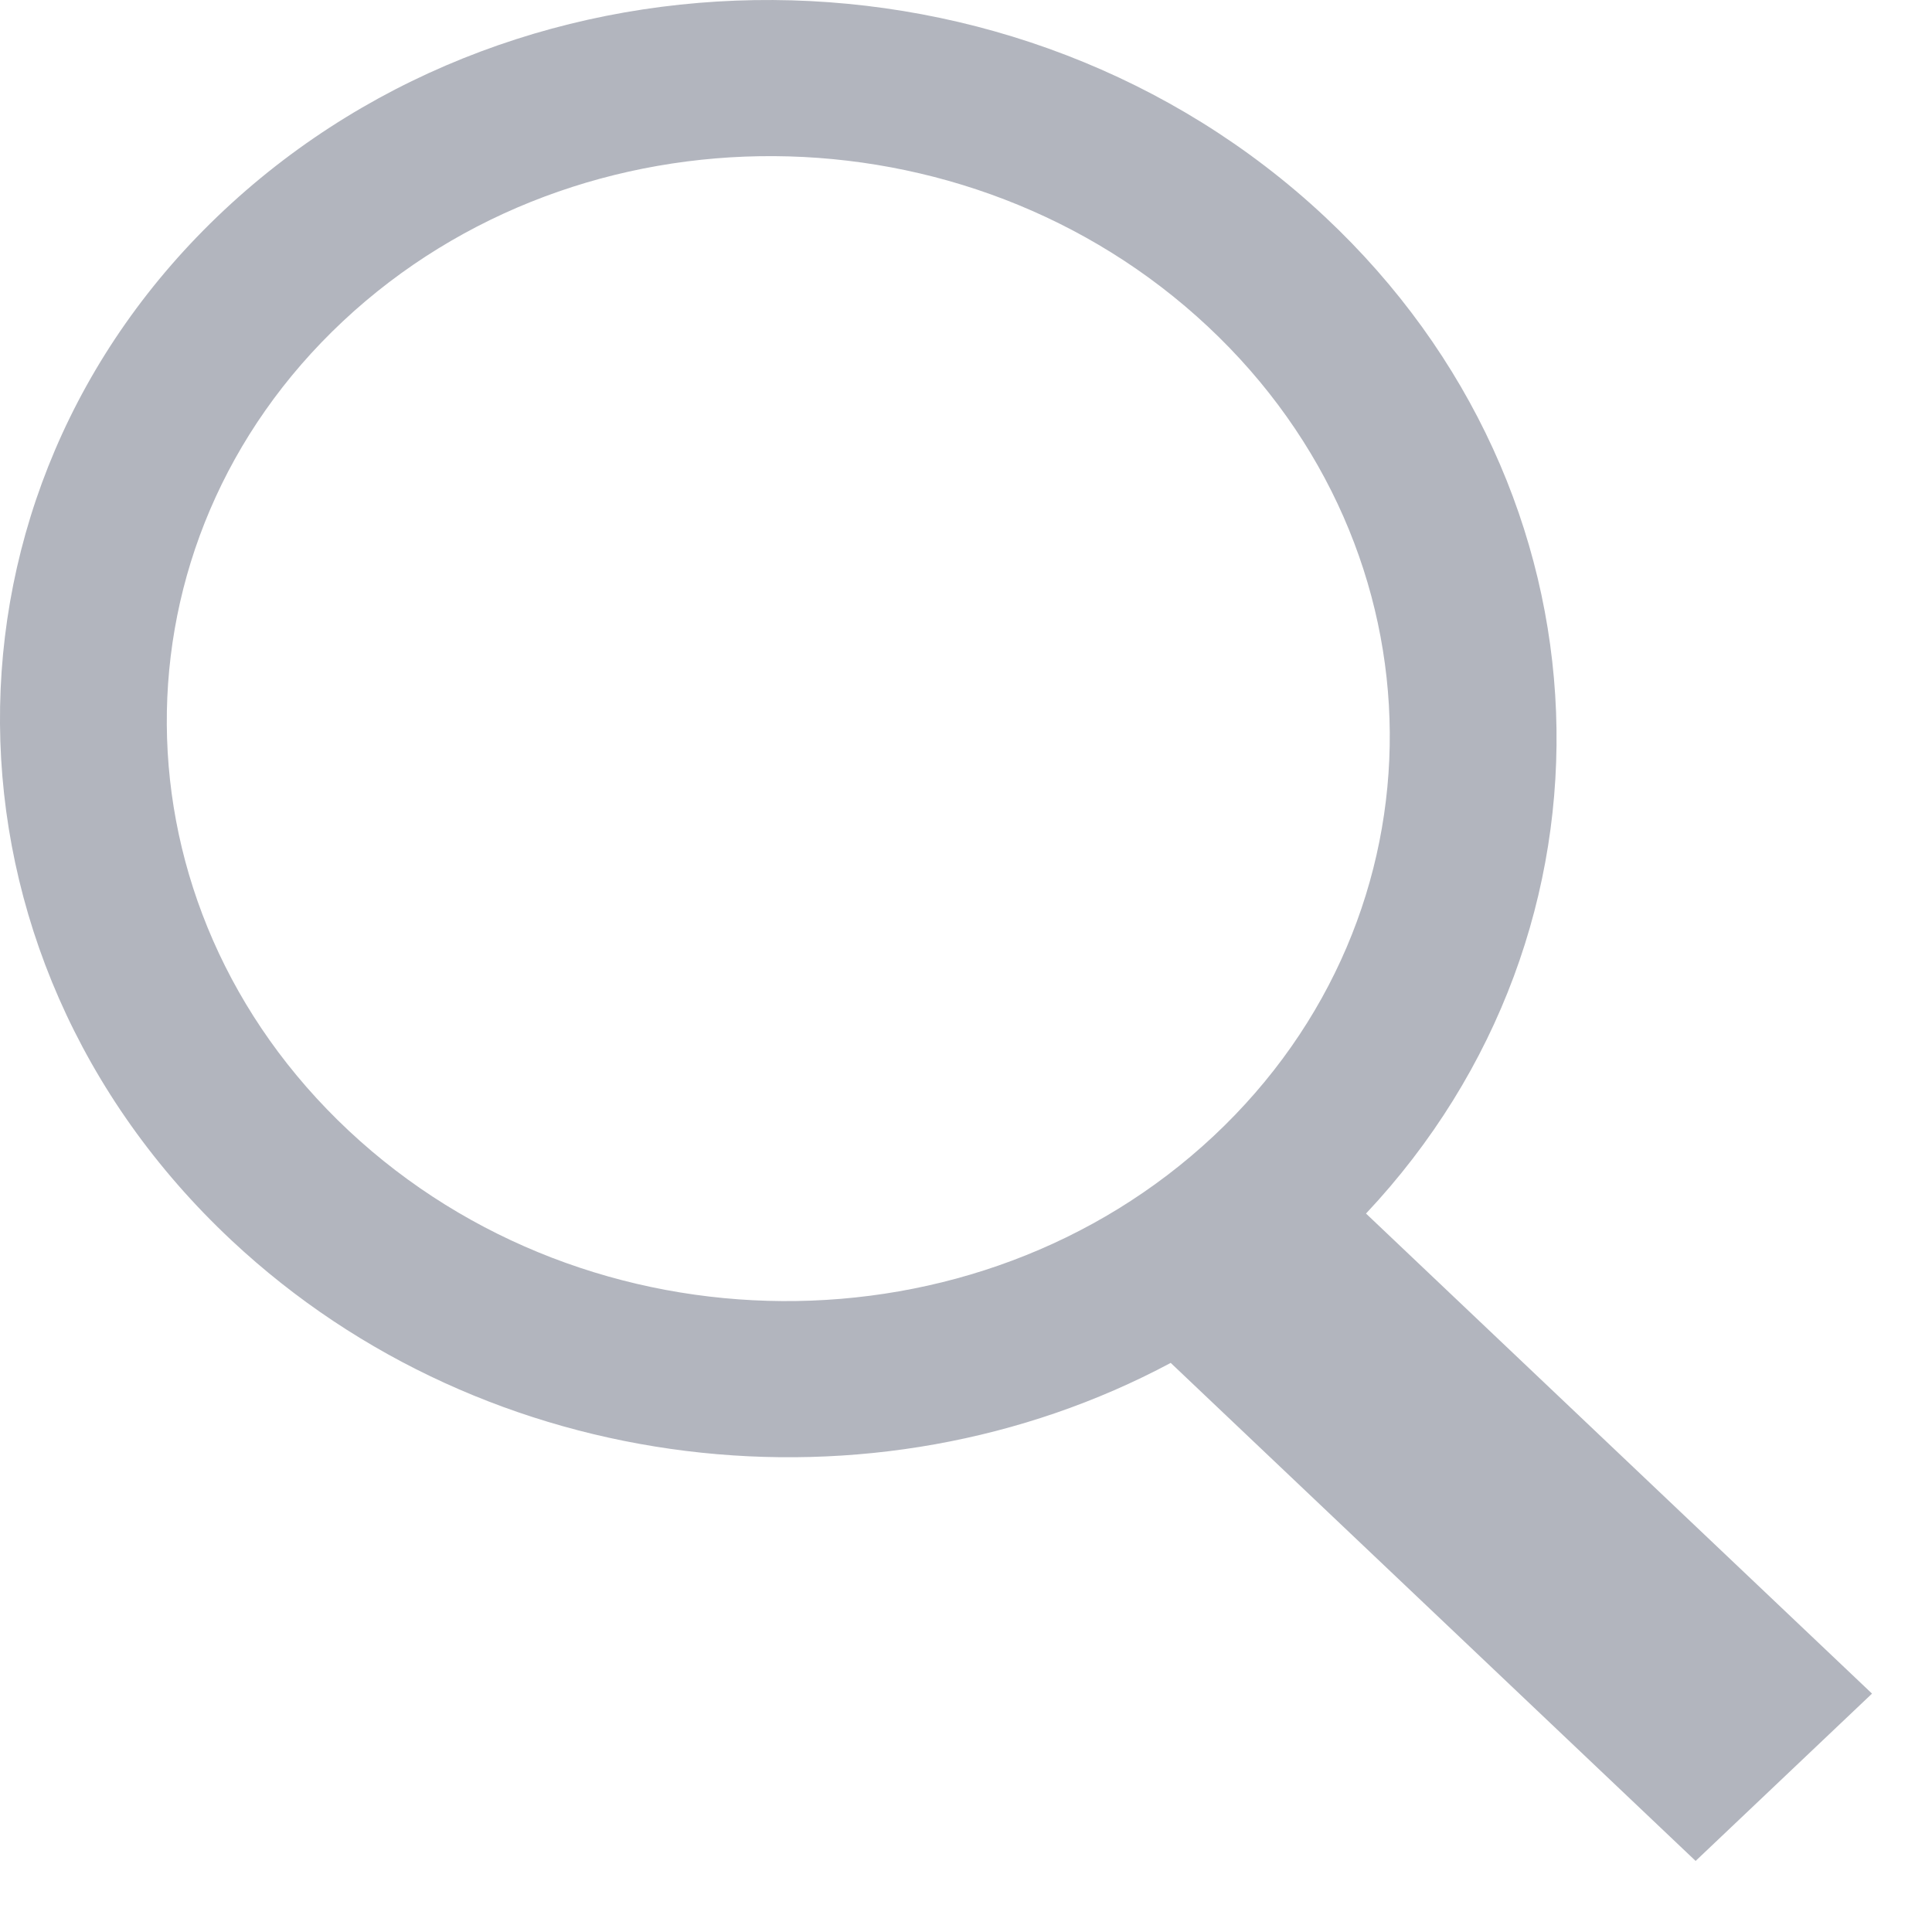 <svg width="23" height="23" viewBox="0 0 23 23" fill="none" xmlns="http://www.w3.org/2000/svg">
<path id="search" fill-rule="evenodd" clip-rule="evenodd" d="M13.937 16.225C10.409 18.111 5.805 17.62 2.757 14.767C-0.885 11.357 -0.924 5.865 2.67 2.5C6.265 -0.865 12.131 -0.828 15.773 2.581C19.274 5.859 19.446 11.06 16.262 14.447L22.286 20.162L20.186 22.154L13.937 16.225ZM14.447 13.525C17.271 10.881 17.24 6.566 14.379 3.887C11.517 1.208 6.908 1.179 4.084 3.823C1.26 6.467 1.29 10.782 4.152 13.461C7.014 16.14 11.623 16.169 14.447 13.525Z" fill="#B2B5BE"/>
</svg>
